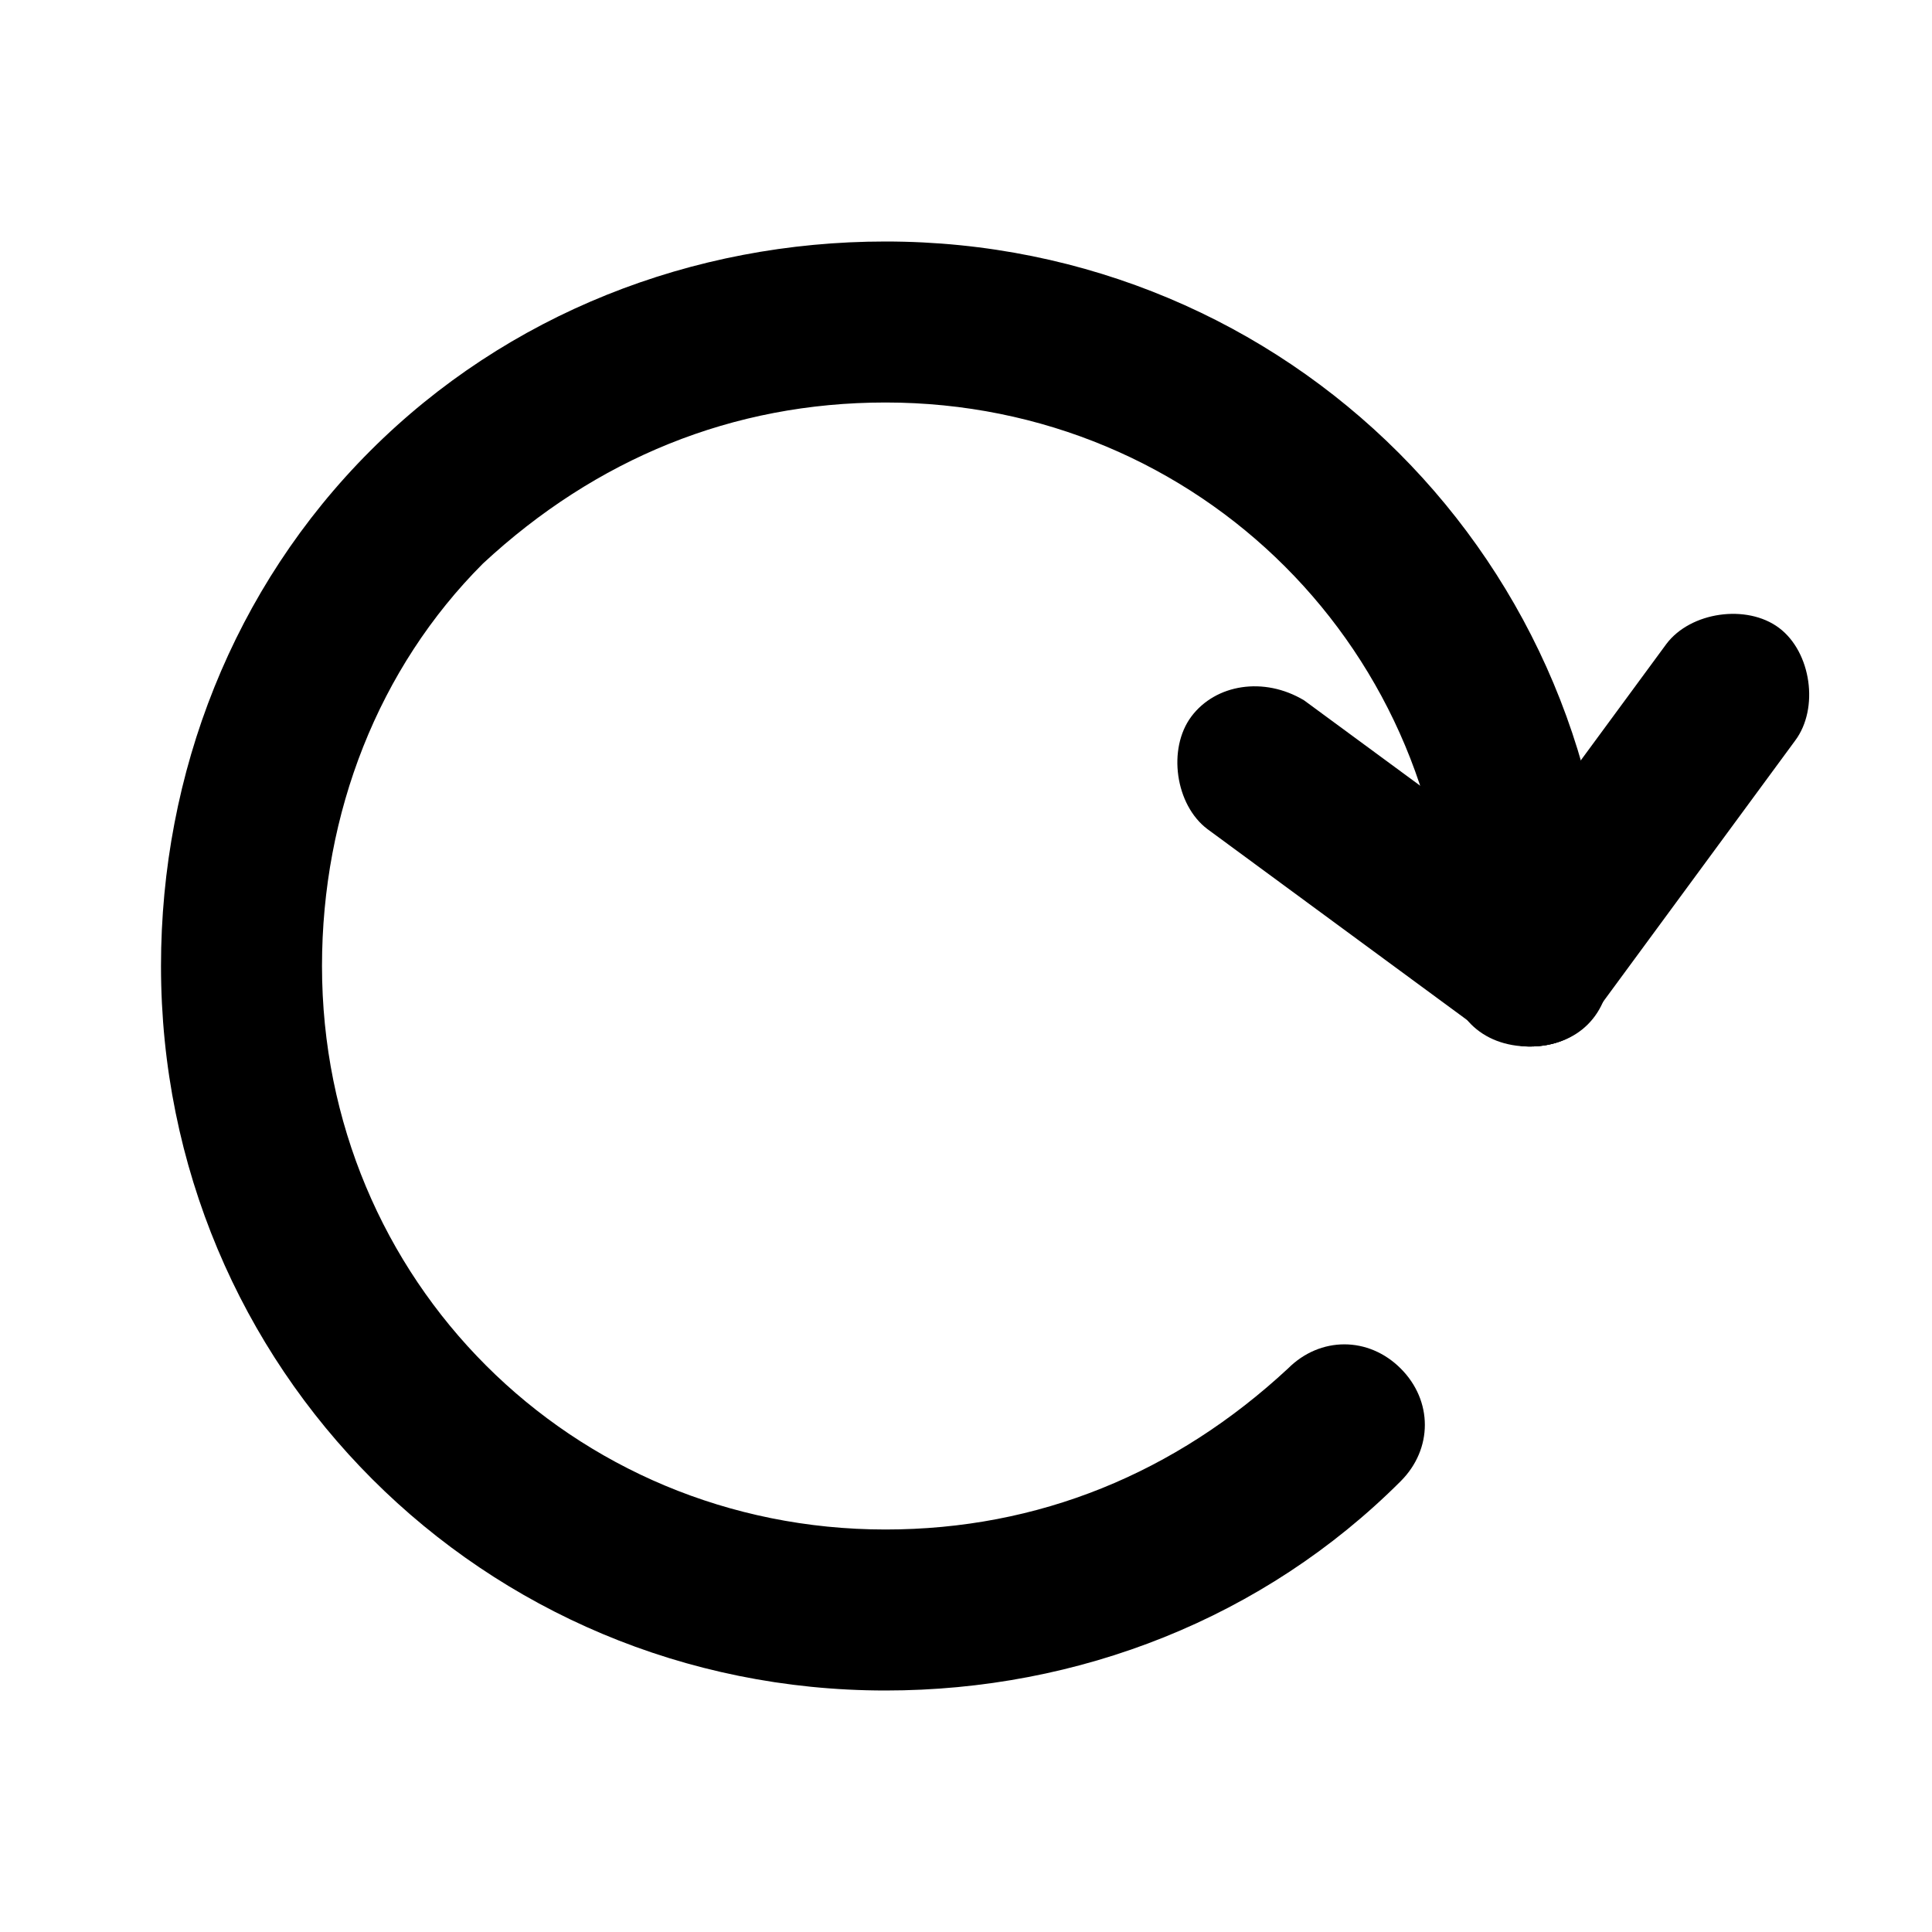 <?xml version="1.0" encoding="utf-8"?>

<!DOCTYPE svg PUBLIC "-//W3C//DTD SVG 1.1//EN" "http://www.w3.org/Graphics/SVG/1.1/DTD/svg11.dtd">

<svg version="1.1" id="Layer_1" xmlns:x="http://ns.adobe.com/Extensibility/1.0/" xmlns:i="http://ns.adobe.com/AdobeIllustrator/10.0/" xmlns:graph="http://ns.adobe.com/Graphs/1.0/"
	 xmlns="http://www.w3.org/2000/svg" xmlns:xlink="http://www.w3.org/1999/xlink"  width="800px" height="800px"
	 viewBox="0 0 24 24" enable-background="new 0 0 24 24" xml:space="preserve">
<g>
	<g>
		<g>
			<path stroke="#2D2D2D" stroke-width="2" stroke-linecap="round" stroke-linejoin="round" stroke-miterlimit="10" d="M20.3,13"/>
		</g>
	</g>
	<g>
		<g>
			<path d="M11,21c-5,0-9-4-9-9c0-2.4,0.9-4.7,2.6-6.4C6.3,3.9,8.6,3,11,3c5,0,9,4,9,9c0,0.6-0.4,1-1,1s-1-0.4-1-1c0-3.9-3.1-7-7-7
				C9.1,5,7.4,5.7,6,7c-1.3,1.3-2,3.1-2,5c0,3.9,3.1,7,7,7c1.9,0,3.6-0.7,5-2c0.4-0.4,1-0.4,1.4,0c0.4,0.4,0.4,1,0,1.4
				C15.7,20.1,13.4,21,11,21z"/>
		</g>
	</g>
	<g>
		<g>
			<path d="M19,13c-0.2,0-0.4-0.1-0.6-0.2L15,10.3c-0.4-0.3-0.5-1-0.2-1.4c0.3-0.4,0.9-0.5,1.4-0.2l3.4,2.5c0.4,0.3,0.5,1,0.2,1.4
				C19.6,12.9,19.3,13,19,13z"/>
		</g>
	</g>
	<g>
		<g>
			<path d="M19,13c-0.2,0-0.4-0.1-0.6-0.2c-0.4-0.3-0.5-1-0.2-1.4L20.7,8c0.3-0.4,1-0.5,1.4-0.2c0.4,0.3,0.5,1,0.2,1.4l-2.5,3.4
				C19.6,12.9,19.3,13,19,13z"/>
		</g>
	</g>
</g>
</svg>